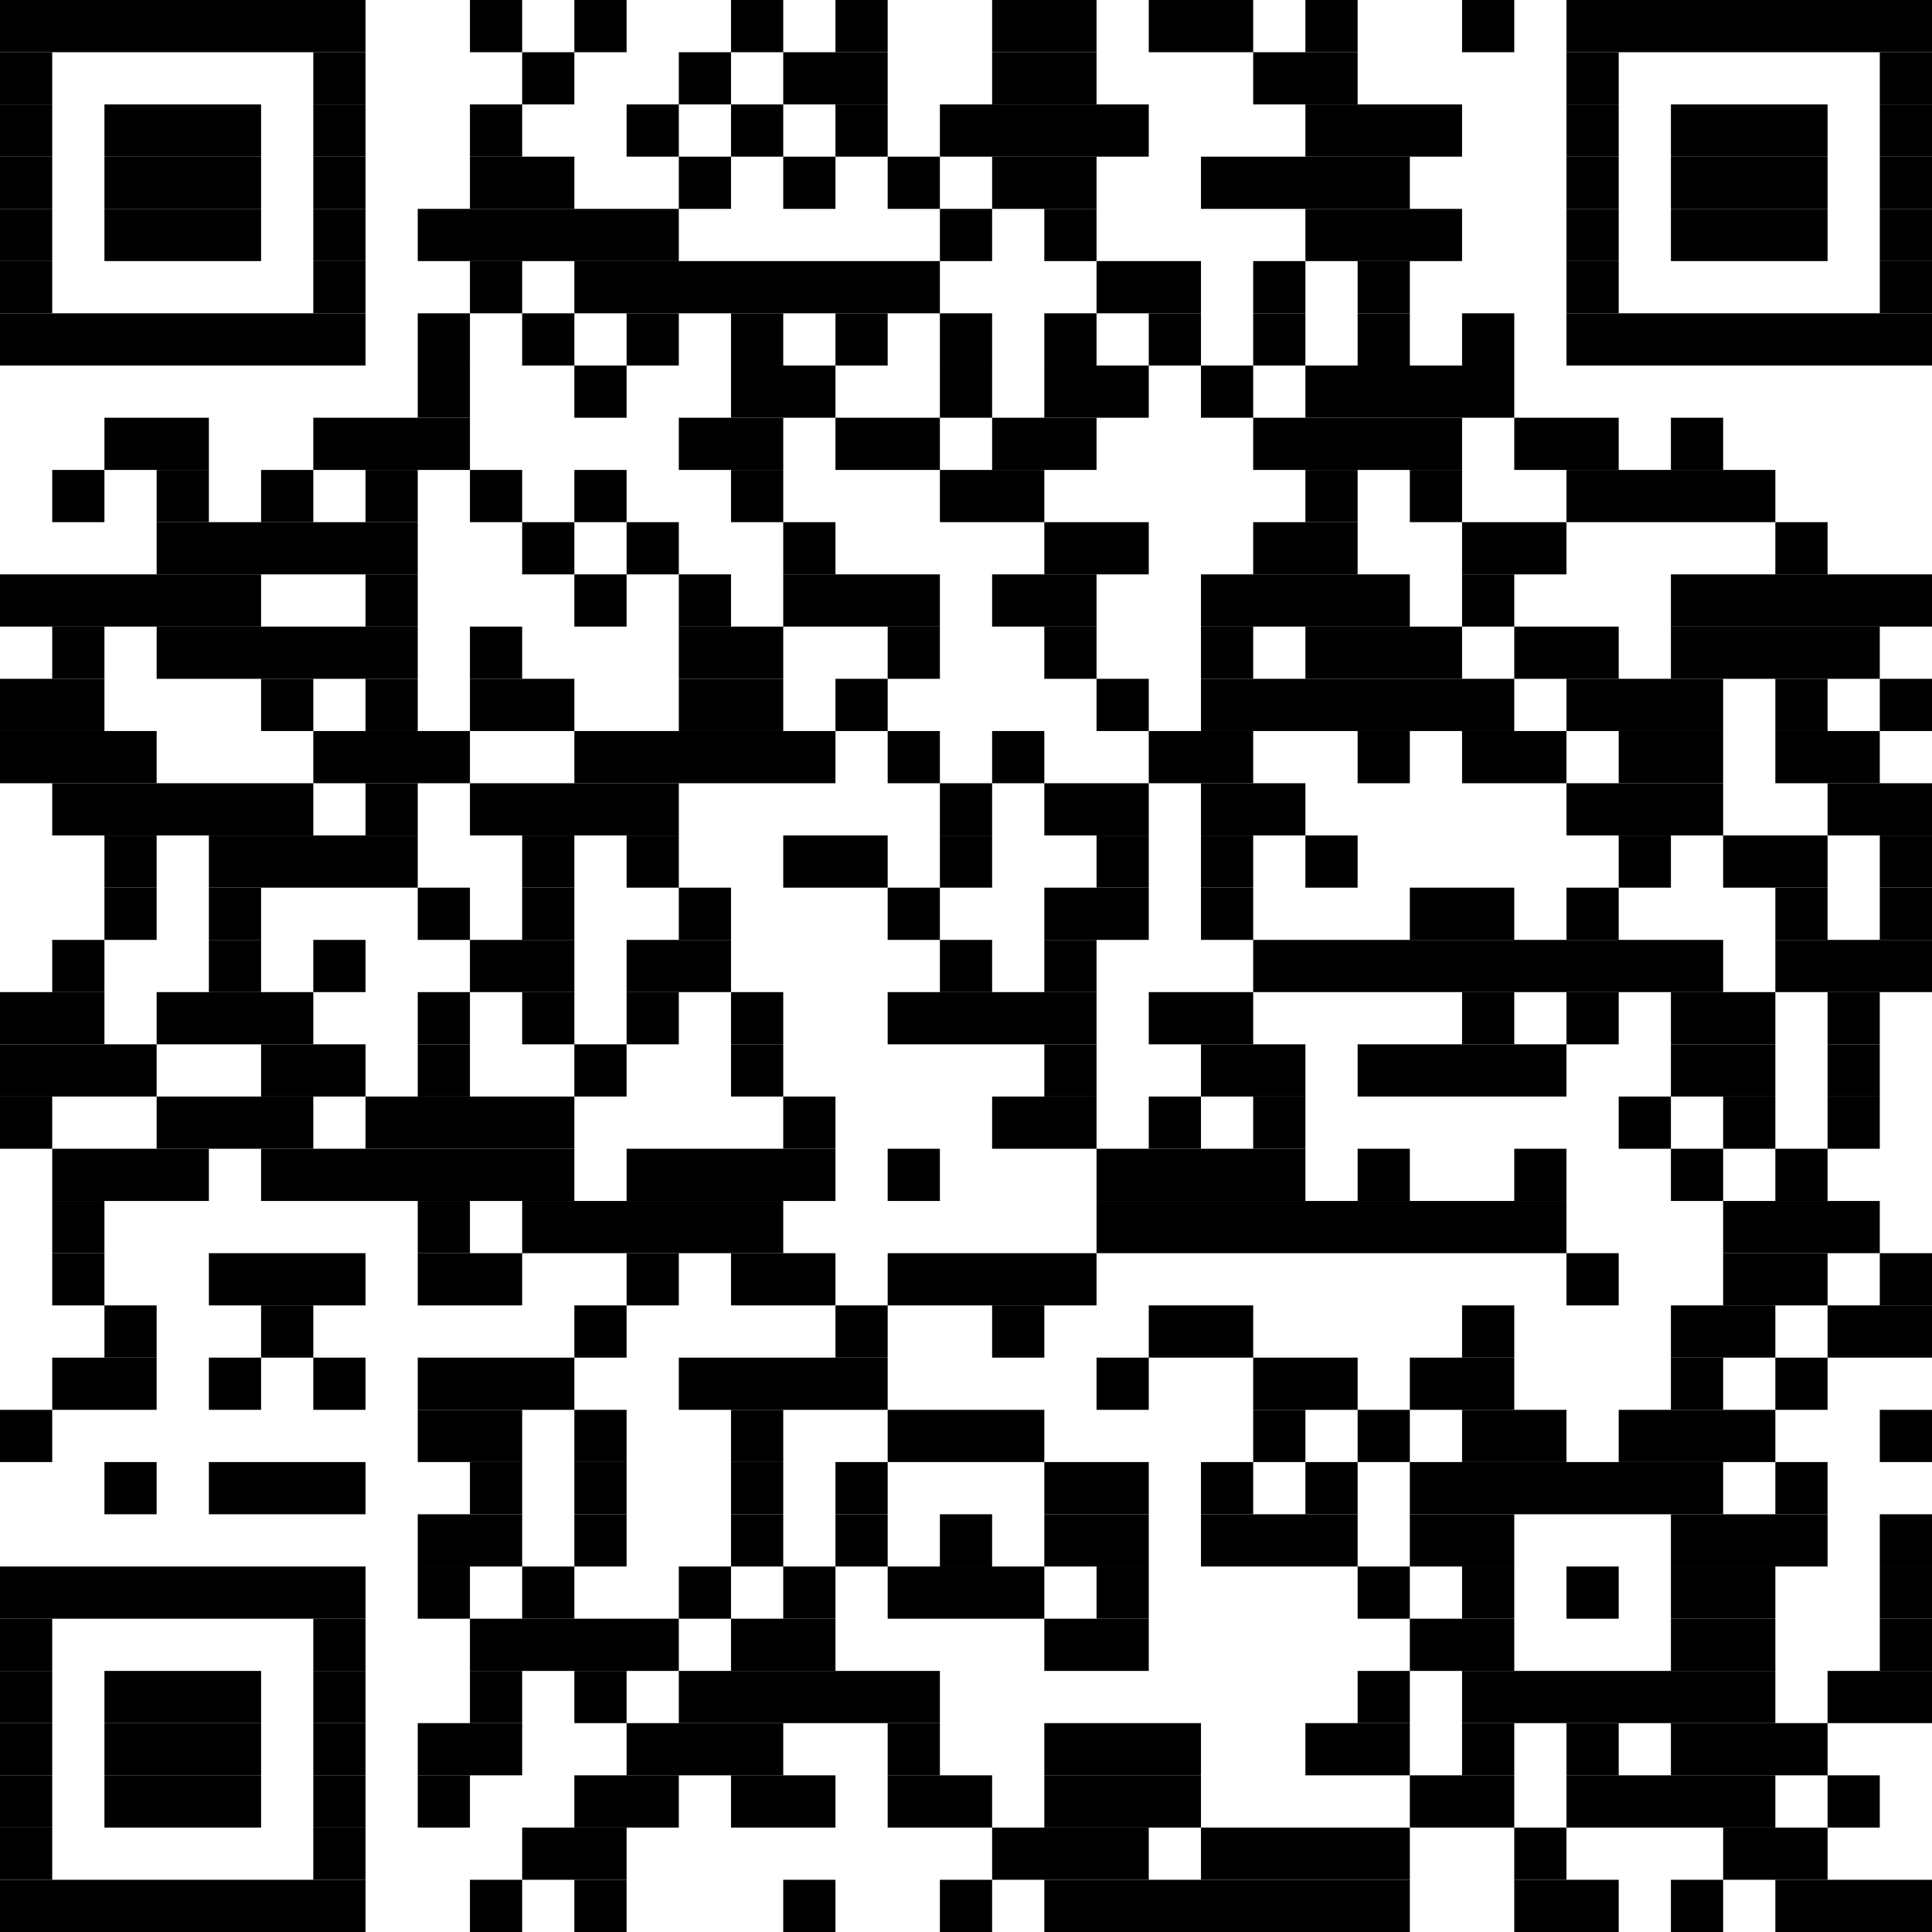 <?xml version="1.0" encoding="utf-8"?><svg version="1.1" xmlns="http://www.w3.org/2000/svg" xmlns:xlink="http://www.w3.org/1999/xlink" width="370px" height="370px" viewBox="0 0 370 370"><rect x="0" y="0" width="70" height="10"></rect><rect x="90" y="0" width="10" height="10"></rect><rect x="110" y="0" width="10" height="10"></rect><rect x="140" y="0" width="10" height="10"></rect><rect x="160" y="0" width="10" height="10"></rect><rect x="190" y="0" width="20" height="10"></rect><rect x="220" y="0" width="20" height="10"></rect><rect x="250" y="0" width="10" height="10"></rect><rect x="280" y="0" width="10" height="10"></rect><rect x="300" y="0" width="70" height="10"></rect><rect x="0" y="10" width="10" height="10"></rect><rect x="60" y="10" width="10" height="10"></rect><rect x="100" y="10" width="10" height="10"></rect><rect x="130" y="10" width="10" height="10"></rect><rect x="150" y="10" width="20" height="10"></rect><rect x="190" y="10" width="20" height="10"></rect><rect x="240" y="10" width="20" height="10"></rect><rect x="300" y="10" width="10" height="10"></rect><rect x="360" y="10" width="10" height="10"></rect><rect x="0" y="20" width="10" height="10"></rect><rect x="20" y="20" width="30" height="10"></rect><rect x="60" y="20" width="10" height="10"></rect><rect x="90" y="20" width="10" height="10"></rect><rect x="120" y="20" width="10" height="10"></rect><rect x="140" y="20" width="10" height="10"></rect><rect x="160" y="20" width="10" height="10"></rect><rect x="180" y="20" width="40" height="10"></rect><rect x="250" y="20" width="30" height="10"></rect><rect x="300" y="20" width="10" height="10"></rect><rect x="320" y="20" width="30" height="10"></rect><rect x="360" y="20" width="10" height="10"></rect><rect x="0" y="30" width="10" height="10"></rect><rect x="20" y="30" width="30" height="10"></rect><rect x="60" y="30" width="10" height="10"></rect><rect x="90" y="30" width="20" height="10"></rect><rect x="130" y="30" width="10" height="10"></rect><rect x="150" y="30" width="10" height="10"></rect><rect x="170" y="30" width="10" height="10"></rect><rect x="190" y="30" width="20" height="10"></rect><rect x="230" y="30" width="40" height="10"></rect><rect x="300" y="30" width="10" height="10"></rect><rect x="320" y="30" width="30" height="10"></rect><rect x="360" y="30" width="10" height="10"></rect><rect x="0" y="40" width="10" height="10"></rect><rect x="20" y="40" width="30" height="10"></rect><rect x="60" y="40" width="10" height="10"></rect><rect x="80" y="40" width="50" height="10"></rect><rect x="180" y="40" width="10" height="10"></rect><rect x="200" y="40" width="10" height="10"></rect><rect x="250" y="40" width="30" height="10"></rect><rect x="300" y="40" width="10" height="10"></rect><rect x="320" y="40" width="30" height="10"></rect><rect x="360" y="40" width="10" height="10"></rect><rect x="0" y="50" width="10" height="10"></rect><rect x="60" y="50" width="10" height="10"></rect><rect x="90" y="50" width="10" height="10"></rect><rect x="110" y="50" width="70" height="10"></rect><rect x="210" y="50" width="20" height="10"></rect><rect x="240" y="50" width="10" height="10"></rect><rect x="260" y="50" width="10" height="10"></rect><rect x="300" y="50" width="10" height="10"></rect><rect x="360" y="50" width="10" height="10"></rect><rect x="0" y="60" width="70" height="10"></rect><rect x="80" y="60" width="10" height="10"></rect><rect x="100" y="60" width="10" height="10"></rect><rect x="120" y="60" width="10" height="10"></rect><rect x="140" y="60" width="10" height="10"></rect><rect x="160" y="60" width="10" height="10"></rect><rect x="180" y="60" width="10" height="10"></rect><rect x="200" y="60" width="10" height="10"></rect><rect x="220" y="60" width="10" height="10"></rect><rect x="240" y="60" width="10" height="10"></rect><rect x="260" y="60" width="10" height="10"></rect><rect x="280" y="60" width="10" height="10"></rect><rect x="300" y="60" width="70" height="10"></rect><rect x="80" y="70" width="10" height="10"></rect><rect x="110" y="70" width="10" height="10"></rect><rect x="140" y="70" width="20" height="10"></rect><rect x="180" y="70" width="10" height="10"></rect><rect x="200" y="70" width="20" height="10"></rect><rect x="230" y="70" width="10" height="10"></rect><rect x="250" y="70" width="40" height="10"></rect><rect x="20" y="80" width="20" height="10"></rect><rect x="60" y="80" width="30" height="10"></rect><rect x="130" y="80" width="20" height="10"></rect><rect x="160" y="80" width="20" height="10"></rect><rect x="190" y="80" width="20" height="10"></rect><rect x="240" y="80" width="40" height="10"></rect><rect x="290" y="80" width="20" height="10"></rect><rect x="320" y="80" width="10" height="10"></rect><rect x="10" y="90" width="10" height="10"></rect><rect x="30" y="90" width="10" height="10"></rect><rect x="50" y="90" width="10" height="10"></rect><rect x="70" y="90" width="10" height="10"></rect><rect x="90" y="90" width="10" height="10"></rect><rect x="110" y="90" width="10" height="10"></rect><rect x="140" y="90" width="10" height="10"></rect><rect x="180" y="90" width="20" height="10"></rect><rect x="250" y="90" width="10" height="10"></rect><rect x="270" y="90" width="10" height="10"></rect><rect x="300" y="90" width="40" height="10"></rect><rect x="30" y="100" width="50" height="10"></rect><rect x="100" y="100" width="10" height="10"></rect><rect x="120" y="100" width="10" height="10"></rect><rect x="150" y="100" width="10" height="10"></rect><rect x="200" y="100" width="20" height="10"></rect><rect x="240" y="100" width="20" height="10"></rect><rect x="280" y="100" width="20" height="10"></rect><rect x="340" y="100" width="10" height="10"></rect><rect x="0" y="110" width="50" height="10"></rect><rect x="70" y="110" width="10" height="10"></rect><rect x="110" y="110" width="10" height="10"></rect><rect x="130" y="110" width="10" height="10"></rect><rect x="150" y="110" width="30" height="10"></rect><rect x="190" y="110" width="20" height="10"></rect><rect x="230" y="110" width="40" height="10"></rect><rect x="280" y="110" width="10" height="10"></rect><rect x="320" y="110" width="50" height="10"></rect><rect x="10" y="120" width="10" height="10"></rect><rect x="30" y="120" width="50" height="10"></rect><rect x="90" y="120" width="10" height="10"></rect><rect x="130" y="120" width="20" height="10"></rect><rect x="170" y="120" width="10" height="10"></rect><rect x="200" y="120" width="10" height="10"></rect><rect x="230" y="120" width="10" height="10"></rect><rect x="250" y="120" width="30" height="10"></rect><rect x="290" y="120" width="20" height="10"></rect><rect x="320" y="120" width="40" height="10"></rect><rect x="0" y="130" width="20" height="10"></rect><rect x="50" y="130" width="10" height="10"></rect><rect x="70" y="130" width="10" height="10"></rect><rect x="90" y="130" width="20" height="10"></rect><rect x="130" y="130" width="20" height="10"></rect><rect x="160" y="130" width="10" height="10"></rect><rect x="210" y="130" width="10" height="10"></rect><rect x="230" y="130" width="60" height="10"></rect><rect x="300" y="130" width="30" height="10"></rect><rect x="340" y="130" width="10" height="10"></rect><rect x="360" y="130" width="10" height="10"></rect><rect x="0" y="140" width="30" height="10"></rect><rect x="60" y="140" width="30" height="10"></rect><rect x="110" y="140" width="50" height="10"></rect><rect x="170" y="140" width="10" height="10"></rect><rect x="190" y="140" width="10" height="10"></rect><rect x="220" y="140" width="20" height="10"></rect><rect x="260" y="140" width="10" height="10"></rect><rect x="280" y="140" width="20" height="10"></rect><rect x="310" y="140" width="20" height="10"></rect><rect x="340" y="140" width="20" height="10"></rect><rect x="10" y="150" width="50" height="10"></rect><rect x="70" y="150" width="10" height="10"></rect><rect x="90" y="150" width="40" height="10"></rect><rect x="180" y="150" width="10" height="10"></rect><rect x="200" y="150" width="20" height="10"></rect><rect x="230" y="150" width="20" height="10"></rect><rect x="300" y="150" width="30" height="10"></rect><rect x="350" y="150" width="20" height="10"></rect><rect x="20" y="160" width="10" height="10"></rect><rect x="40" y="160" width="40" height="10"></rect><rect x="100" y="160" width="10" height="10"></rect><rect x="120" y="160" width="10" height="10"></rect><rect x="150" y="160" width="20" height="10"></rect><rect x="180" y="160" width="10" height="10"></rect><rect x="210" y="160" width="10" height="10"></rect><rect x="230" y="160" width="10" height="10"></rect><rect x="250" y="160" width="10" height="10"></rect><rect x="310" y="160" width="10" height="10"></rect><rect x="330" y="160" width="20" height="10"></rect><rect x="360" y="160" width="10" height="10"></rect><rect x="20" y="170" width="10" height="10"></rect><rect x="40" y="170" width="10" height="10"></rect><rect x="80" y="170" width="10" height="10"></rect><rect x="100" y="170" width="10" height="10"></rect><rect x="130" y="170" width="10" height="10"></rect><rect x="170" y="170" width="10" height="10"></rect><rect x="200" y="170" width="20" height="10"></rect><rect x="230" y="170" width="10" height="10"></rect><rect x="270" y="170" width="20" height="10"></rect><rect x="300" y="170" width="10" height="10"></rect><rect x="340" y="170" width="10" height="10"></rect><rect x="360" y="170" width="10" height="10"></rect><rect x="10" y="180" width="10" height="10"></rect><rect x="40" y="180" width="10" height="10"></rect><rect x="60" y="180" width="10" height="10"></rect><rect x="90" y="180" width="20" height="10"></rect><rect x="120" y="180" width="20" height="10"></rect><rect x="180" y="180" width="10" height="10"></rect><rect x="200" y="180" width="10" height="10"></rect><rect x="240" y="180" width="90" height="10"></rect><rect x="340" y="180" width="30" height="10"></rect><rect x="0" y="190" width="20" height="10"></rect><rect x="30" y="190" width="30" height="10"></rect><rect x="80" y="190" width="10" height="10"></rect><rect x="100" y="190" width="10" height="10"></rect><rect x="120" y="190" width="10" height="10"></rect><rect x="140" y="190" width="10" height="10"></rect><rect x="170" y="190" width="40" height="10"></rect><rect x="220" y="190" width="20" height="10"></rect><rect x="280" y="190" width="10" height="10"></rect><rect x="300" y="190" width="10" height="10"></rect><rect x="320" y="190" width="20" height="10"></rect><rect x="350" y="190" width="10" height="10"></rect><rect x="0" y="200" width="30" height="10"></rect><rect x="50" y="200" width="20" height="10"></rect><rect x="80" y="200" width="10" height="10"></rect><rect x="110" y="200" width="10" height="10"></rect><rect x="140" y="200" width="10" height="10"></rect><rect x="200" y="200" width="10" height="10"></rect><rect x="230" y="200" width="20" height="10"></rect><rect x="260" y="200" width="40" height="10"></rect><rect x="320" y="200" width="20" height="10"></rect><rect x="350" y="200" width="10" height="10"></rect><rect x="0" y="210" width="10" height="10"></rect><rect x="30" y="210" width="30" height="10"></rect><rect x="70" y="210" width="40" height="10"></rect><rect x="150" y="210" width="10" height="10"></rect><rect x="190" y="210" width="20" height="10"></rect><rect x="220" y="210" width="10" height="10"></rect><rect x="240" y="210" width="10" height="10"></rect><rect x="310" y="210" width="10" height="10"></rect><rect x="330" y="210" width="10" height="10"></rect><rect x="350" y="210" width="10" height="10"></rect><rect x="10" y="220" width="30" height="10"></rect><rect x="50" y="220" width="60" height="10"></rect><rect x="120" y="220" width="40" height="10"></rect><rect x="170" y="220" width="10" height="10"></rect><rect x="210" y="220" width="40" height="10"></rect><rect x="260" y="220" width="10" height="10"></rect><rect x="290" y="220" width="10" height="10"></rect><rect x="320" y="220" width="10" height="10"></rect><rect x="340" y="220" width="10" height="10"></rect><rect x="10" y="230" width="10" height="10"></rect><rect x="80" y="230" width="10" height="10"></rect><rect x="100" y="230" width="50" height="10"></rect><rect x="210" y="230" width="90" height="10"></rect><rect x="330" y="230" width="30" height="10"></rect><rect x="10" y="240" width="10" height="10"></rect><rect x="40" y="240" width="30" height="10"></rect><rect x="80" y="240" width="20" height="10"></rect><rect x="120" y="240" width="10" height="10"></rect><rect x="140" y="240" width="20" height="10"></rect><rect x="170" y="240" width="40" height="10"></rect><rect x="300" y="240" width="10" height="10"></rect><rect x="330" y="240" width="20" height="10"></rect><rect x="360" y="240" width="10" height="10"></rect><rect x="20" y="250" width="10" height="10"></rect><rect x="50" y="250" width="10" height="10"></rect><rect x="110" y="250" width="10" height="10"></rect><rect x="160" y="250" width="10" height="10"></rect><rect x="190" y="250" width="10" height="10"></rect><rect x="220" y="250" width="20" height="10"></rect><rect x="280" y="250" width="10" height="10"></rect><rect x="320" y="250" width="20" height="10"></rect><rect x="350" y="250" width="20" height="10"></rect><rect x="10" y="260" width="20" height="10"></rect><rect x="40" y="260" width="10" height="10"></rect><rect x="60" y="260" width="10" height="10"></rect><rect x="80" y="260" width="30" height="10"></rect><rect x="130" y="260" width="40" height="10"></rect><rect x="210" y="260" width="10" height="10"></rect><rect x="240" y="260" width="20" height="10"></rect><rect x="270" y="260" width="20" height="10"></rect><rect x="320" y="260" width="10" height="10"></rect><rect x="340" y="260" width="10" height="10"></rect><rect x="0" y="270" width="10" height="10"></rect><rect x="80" y="270" width="20" height="10"></rect><rect x="110" y="270" width="10" height="10"></rect><rect x="140" y="270" width="10" height="10"></rect><rect x="170" y="270" width="30" height="10"></rect><rect x="240" y="270" width="10" height="10"></rect><rect x="260" y="270" width="10" height="10"></rect><rect x="280" y="270" width="20" height="10"></rect><rect x="310" y="270" width="30" height="10"></rect><rect x="360" y="270" width="10" height="10"></rect><rect x="20" y="280" width="10" height="10"></rect><rect x="40" y="280" width="30" height="10"></rect><rect x="90" y="280" width="10" height="10"></rect><rect x="110" y="280" width="10" height="10"></rect><rect x="140" y="280" width="10" height="10"></rect><rect x="160" y="280" width="10" height="10"></rect><rect x="200" y="280" width="20" height="10"></rect><rect x="230" y="280" width="10" height="10"></rect><rect x="250" y="280" width="10" height="10"></rect><rect x="270" y="280" width="60" height="10"></rect><rect x="340" y="280" width="10" height="10"></rect><rect x="80" y="290" width="20" height="10"></rect><rect x="110" y="290" width="10" height="10"></rect><rect x="140" y="290" width="10" height="10"></rect><rect x="160" y="290" width="10" height="10"></rect><rect x="180" y="290" width="10" height="10"></rect><rect x="200" y="290" width="20" height="10"></rect><rect x="230" y="290" width="30" height="10"></rect><rect x="270" y="290" width="20" height="10"></rect><rect x="320" y="290" width="30" height="10"></rect><rect x="360" y="290" width="10" height="10"></rect><rect x="0" y="300" width="70" height="10"></rect><rect x="80" y="300" width="10" height="10"></rect><rect x="100" y="300" width="10" height="10"></rect><rect x="130" y="300" width="10" height="10"></rect><rect x="150" y="300" width="10" height="10"></rect><rect x="170" y="300" width="30" height="10"></rect><rect x="210" y="300" width="10" height="10"></rect><rect x="260" y="300" width="10" height="10"></rect><rect x="280" y="300" width="10" height="10"></rect><rect x="300" y="300" width="10" height="10"></rect><rect x="320" y="300" width="20" height="10"></rect><rect x="360" y="300" width="10" height="10"></rect><rect x="0" y="310" width="10" height="10"></rect><rect x="60" y="310" width="10" height="10"></rect><rect x="90" y="310" width="40" height="10"></rect><rect x="140" y="310" width="20" height="10"></rect><rect x="200" y="310" width="20" height="10"></rect><rect x="270" y="310" width="20" height="10"></rect><rect x="320" y="310" width="20" height="10"></rect><rect x="360" y="310" width="10" height="10"></rect><rect x="0" y="320" width="10" height="10"></rect><rect x="20" y="320" width="30" height="10"></rect><rect x="60" y="320" width="10" height="10"></rect><rect x="90" y="320" width="10" height="10"></rect><rect x="110" y="320" width="10" height="10"></rect><rect x="130" y="320" width="50" height="10"></rect><rect x="260" y="320" width="10" height="10"></rect><rect x="280" y="320" width="60" height="10"></rect><rect x="350" y="320" width="20" height="10"></rect><rect x="0" y="330" width="10" height="10"></rect><rect x="20" y="330" width="30" height="10"></rect><rect x="60" y="330" width="10" height="10"></rect><rect x="80" y="330" width="20" height="10"></rect><rect x="120" y="330" width="30" height="10"></rect><rect x="170" y="330" width="10" height="10"></rect><rect x="200" y="330" width="30" height="10"></rect><rect x="250" y="330" width="20" height="10"></rect><rect x="280" y="330" width="10" height="10"></rect><rect x="300" y="330" width="10" height="10"></rect><rect x="320" y="330" width="30" height="10"></rect><rect x="0" y="340" width="10" height="10"></rect><rect x="20" y="340" width="30" height="10"></rect><rect x="60" y="340" width="10" height="10"></rect><rect x="80" y="340" width="10" height="10"></rect><rect x="110" y="340" width="20" height="10"></rect><rect x="140" y="340" width="20" height="10"></rect><rect x="170" y="340" width="20" height="10"></rect><rect x="200" y="340" width="30" height="10"></rect><rect x="270" y="340" width="20" height="10"></rect><rect x="300" y="340" width="40" height="10"></rect><rect x="350" y="340" width="10" height="10"></rect><rect x="0" y="350" width="10" height="10"></rect><rect x="60" y="350" width="10" height="10"></rect><rect x="100" y="350" width="20" height="10"></rect><rect x="190" y="350" width="30" height="10"></rect><rect x="230" y="350" width="40" height="10"></rect><rect x="290" y="350" width="10" height="10"></rect><rect x="330" y="350" width="20" height="10"></rect><rect x="0" y="360" width="70" height="10"></rect><rect x="90" y="360" width="10" height="10"></rect><rect x="110" y="360" width="10" height="10"></rect><rect x="150" y="360" width="10" height="10"></rect><rect x="180" y="360" width="10" height="10"></rect><rect x="200" y="360" width="70" height="10"></rect><rect x="290" y="360" width="20" height="10"></rect><rect x="320" y="360" width="10" height="10"></rect><rect x="340" y="360" width="30" height="10"></rect></svg>